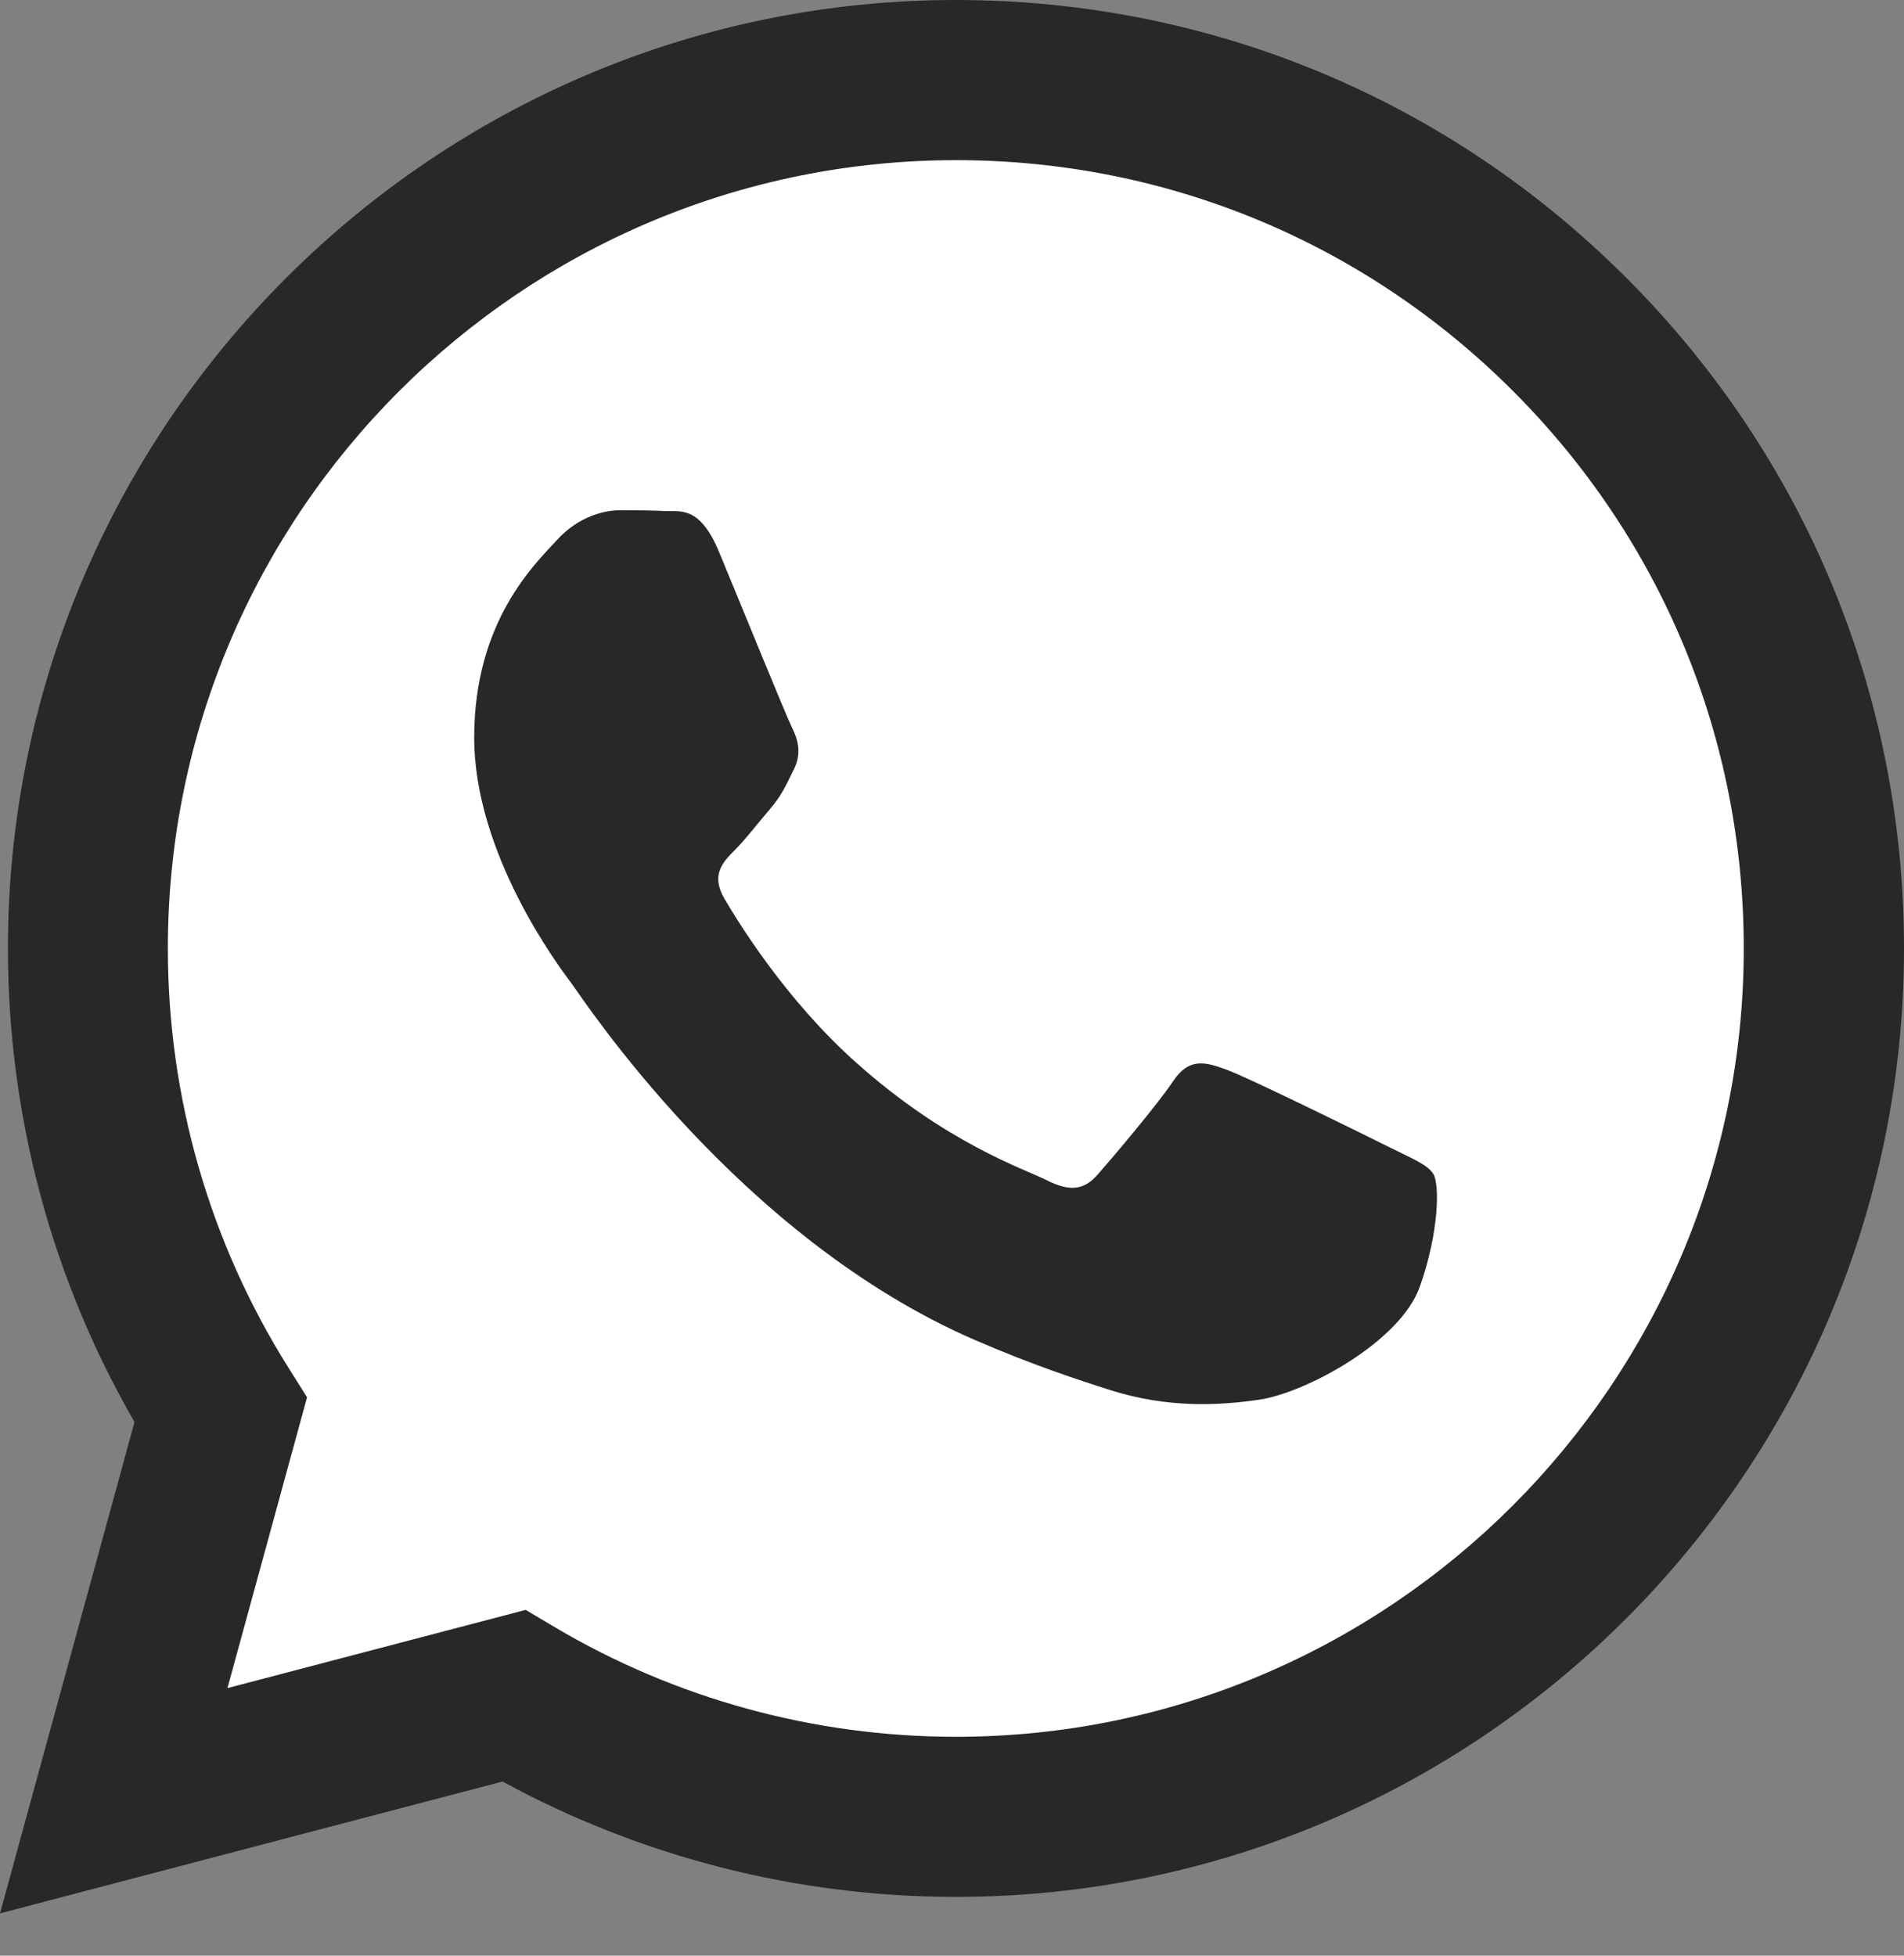 <?xml version="1.0" encoding="UTF-8"?> <svg xmlns="http://www.w3.org/2000/svg" width="37" height="38" viewBox="0 0 37 38" fill="none"><rect x="0" y="0" width="37" height="38" fill="#808080" stroke="none"/> <path d="M18.578 36.858C28.735 36.854 36.996 28.591 37 18.436C37.002 13.514 35.087 8.885 31.609 5.403C28.131 1.921 23.506 0.002 18.577 0C8.423 0 0.158 8.264 0.154 18.422C0.153 21.668 1.001 24.838 2.614 27.631L0 37.178L9.766 34.616C12.457 36.084 15.487 36.857 18.57 36.858H18.578Z" fill="#282828"></path> <path d="M10.215 31.281L4.42 32.801L5.967 27.151L5.603 26.572C4.07 24.134 3.261 21.316 3.262 18.423C3.265 9.98 10.134 3.112 18.58 3.112C22.67 3.113 26.515 4.708 29.406 7.602C32.297 10.496 33.888 14.344 33.886 18.435C33.883 26.878 27.014 33.747 18.574 33.747H18.568C15.82 33.746 13.126 33.008 10.774 31.613L10.215 31.281Z" fill="white"></path> <path d="M27.857 22.817C27.742 22.625 27.435 22.51 26.975 22.279C26.515 22.049 24.252 20.935 23.829 20.782C23.408 20.628 23.101 20.551 22.794 21.012C22.487 21.473 21.605 22.51 21.336 22.817C21.068 23.124 20.799 23.163 20.339 22.932C19.879 22.702 18.395 22.216 16.637 20.647C15.269 19.427 14.345 17.919 14.076 17.459C13.808 16.998 14.048 16.749 14.278 16.519C14.485 16.313 14.739 15.981 14.969 15.713C15.199 15.444 15.276 15.252 15.429 14.945C15.582 14.637 15.506 14.369 15.391 14.138C15.276 13.908 14.355 11.642 13.971 10.72C13.598 9.823 13.218 9.944 12.936 9.93C12.668 9.917 12.36 9.914 12.053 9.914C11.747 9.914 11.248 10.029 10.826 10.49C10.404 10.951 9.215 12.064 9.215 14.33C9.215 16.596 10.864 18.785 11.094 19.092C11.325 19.399 14.34 24.049 18.958 26.043C20.056 26.517 20.914 26.8 21.582 27.012C22.685 27.363 23.689 27.313 24.482 27.195C25.366 27.062 27.205 26.081 27.589 25.006C27.972 23.93 27.972 23.009 27.857 22.817Z" fill="#282828"></path> </svg> 